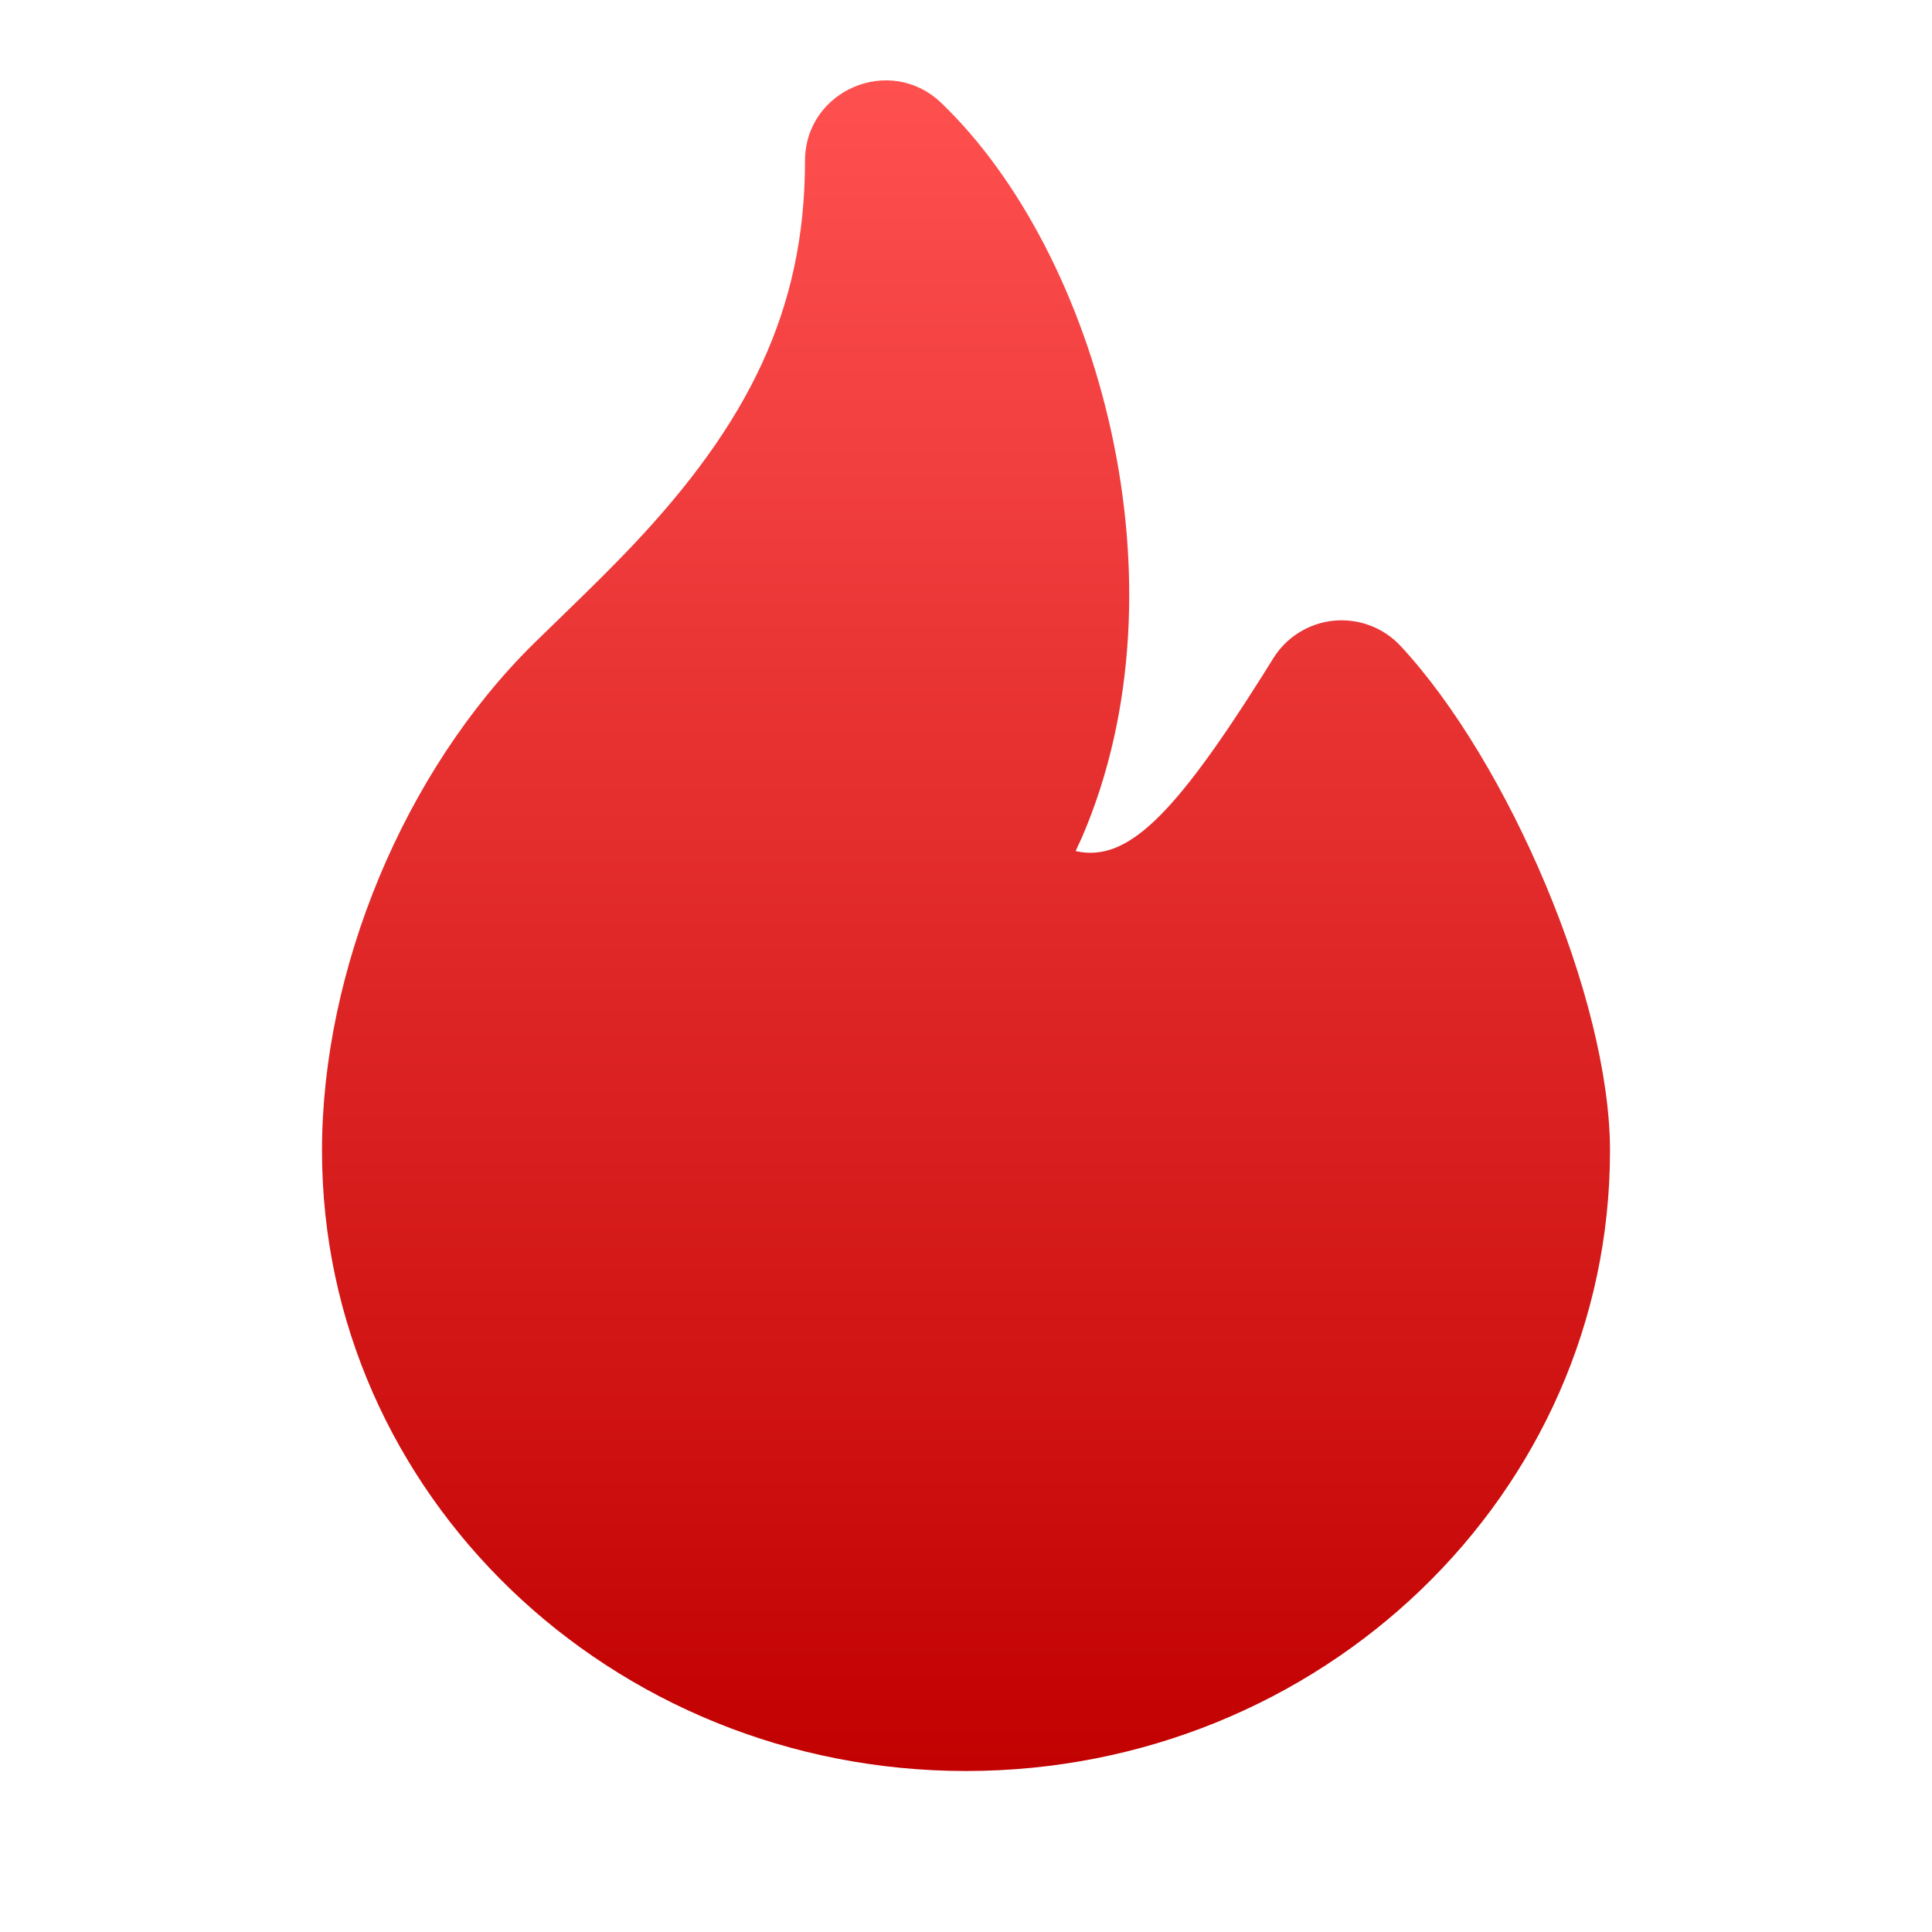 <?xml version="1.0" encoding="UTF-8"?> <svg xmlns="http://www.w3.org/2000/svg" width="24" height="24" viewBox="0 0 24 24" fill="none"><g clip-path="url(#clip0_529_127)"><path d="M10 2C10 1.12 11.056 0.669 11.692 1.278C13.65 3.154 14.788 7.273 13.442 10.398L13.362 10.572L13.374 10.575C13.999 10.708 14.577 10.145 15.677 8.402L15.817 8.178C15.898 8.047 16.008 7.937 16.139 7.856C16.27 7.775 16.417 7.725 16.57 7.71C16.723 7.696 16.878 7.716 17.021 7.771C17.165 7.825 17.294 7.912 17.399 8.025C18.733 9.46 20 12.402 20 14.295C20 18.56 16.409 22 12 22C7.591 22 4 18.56 4 14.294C4 12.042 5.022 9.578 6.632 7.993L7.237 7.404C7.478 7.168 7.671 6.974 7.855 6.78C9.285 5.268 10 3.856 10 2Z" fill="url(#paint0_linear_529_127)"></path></g><defs><linearGradient id="paint0_linear_529_127" x1="12" y1="0.998" x2="12" y2="22" gradientUnits="userSpaceOnUse"><stop stop-color="#FF5050"></stop><stop offset="1" stop-color="#C20101"></stop></linearGradient><clipPath id="clip0_529_127"><rect width="24" height="24" fill="white"></rect></clipPath></defs></svg> 